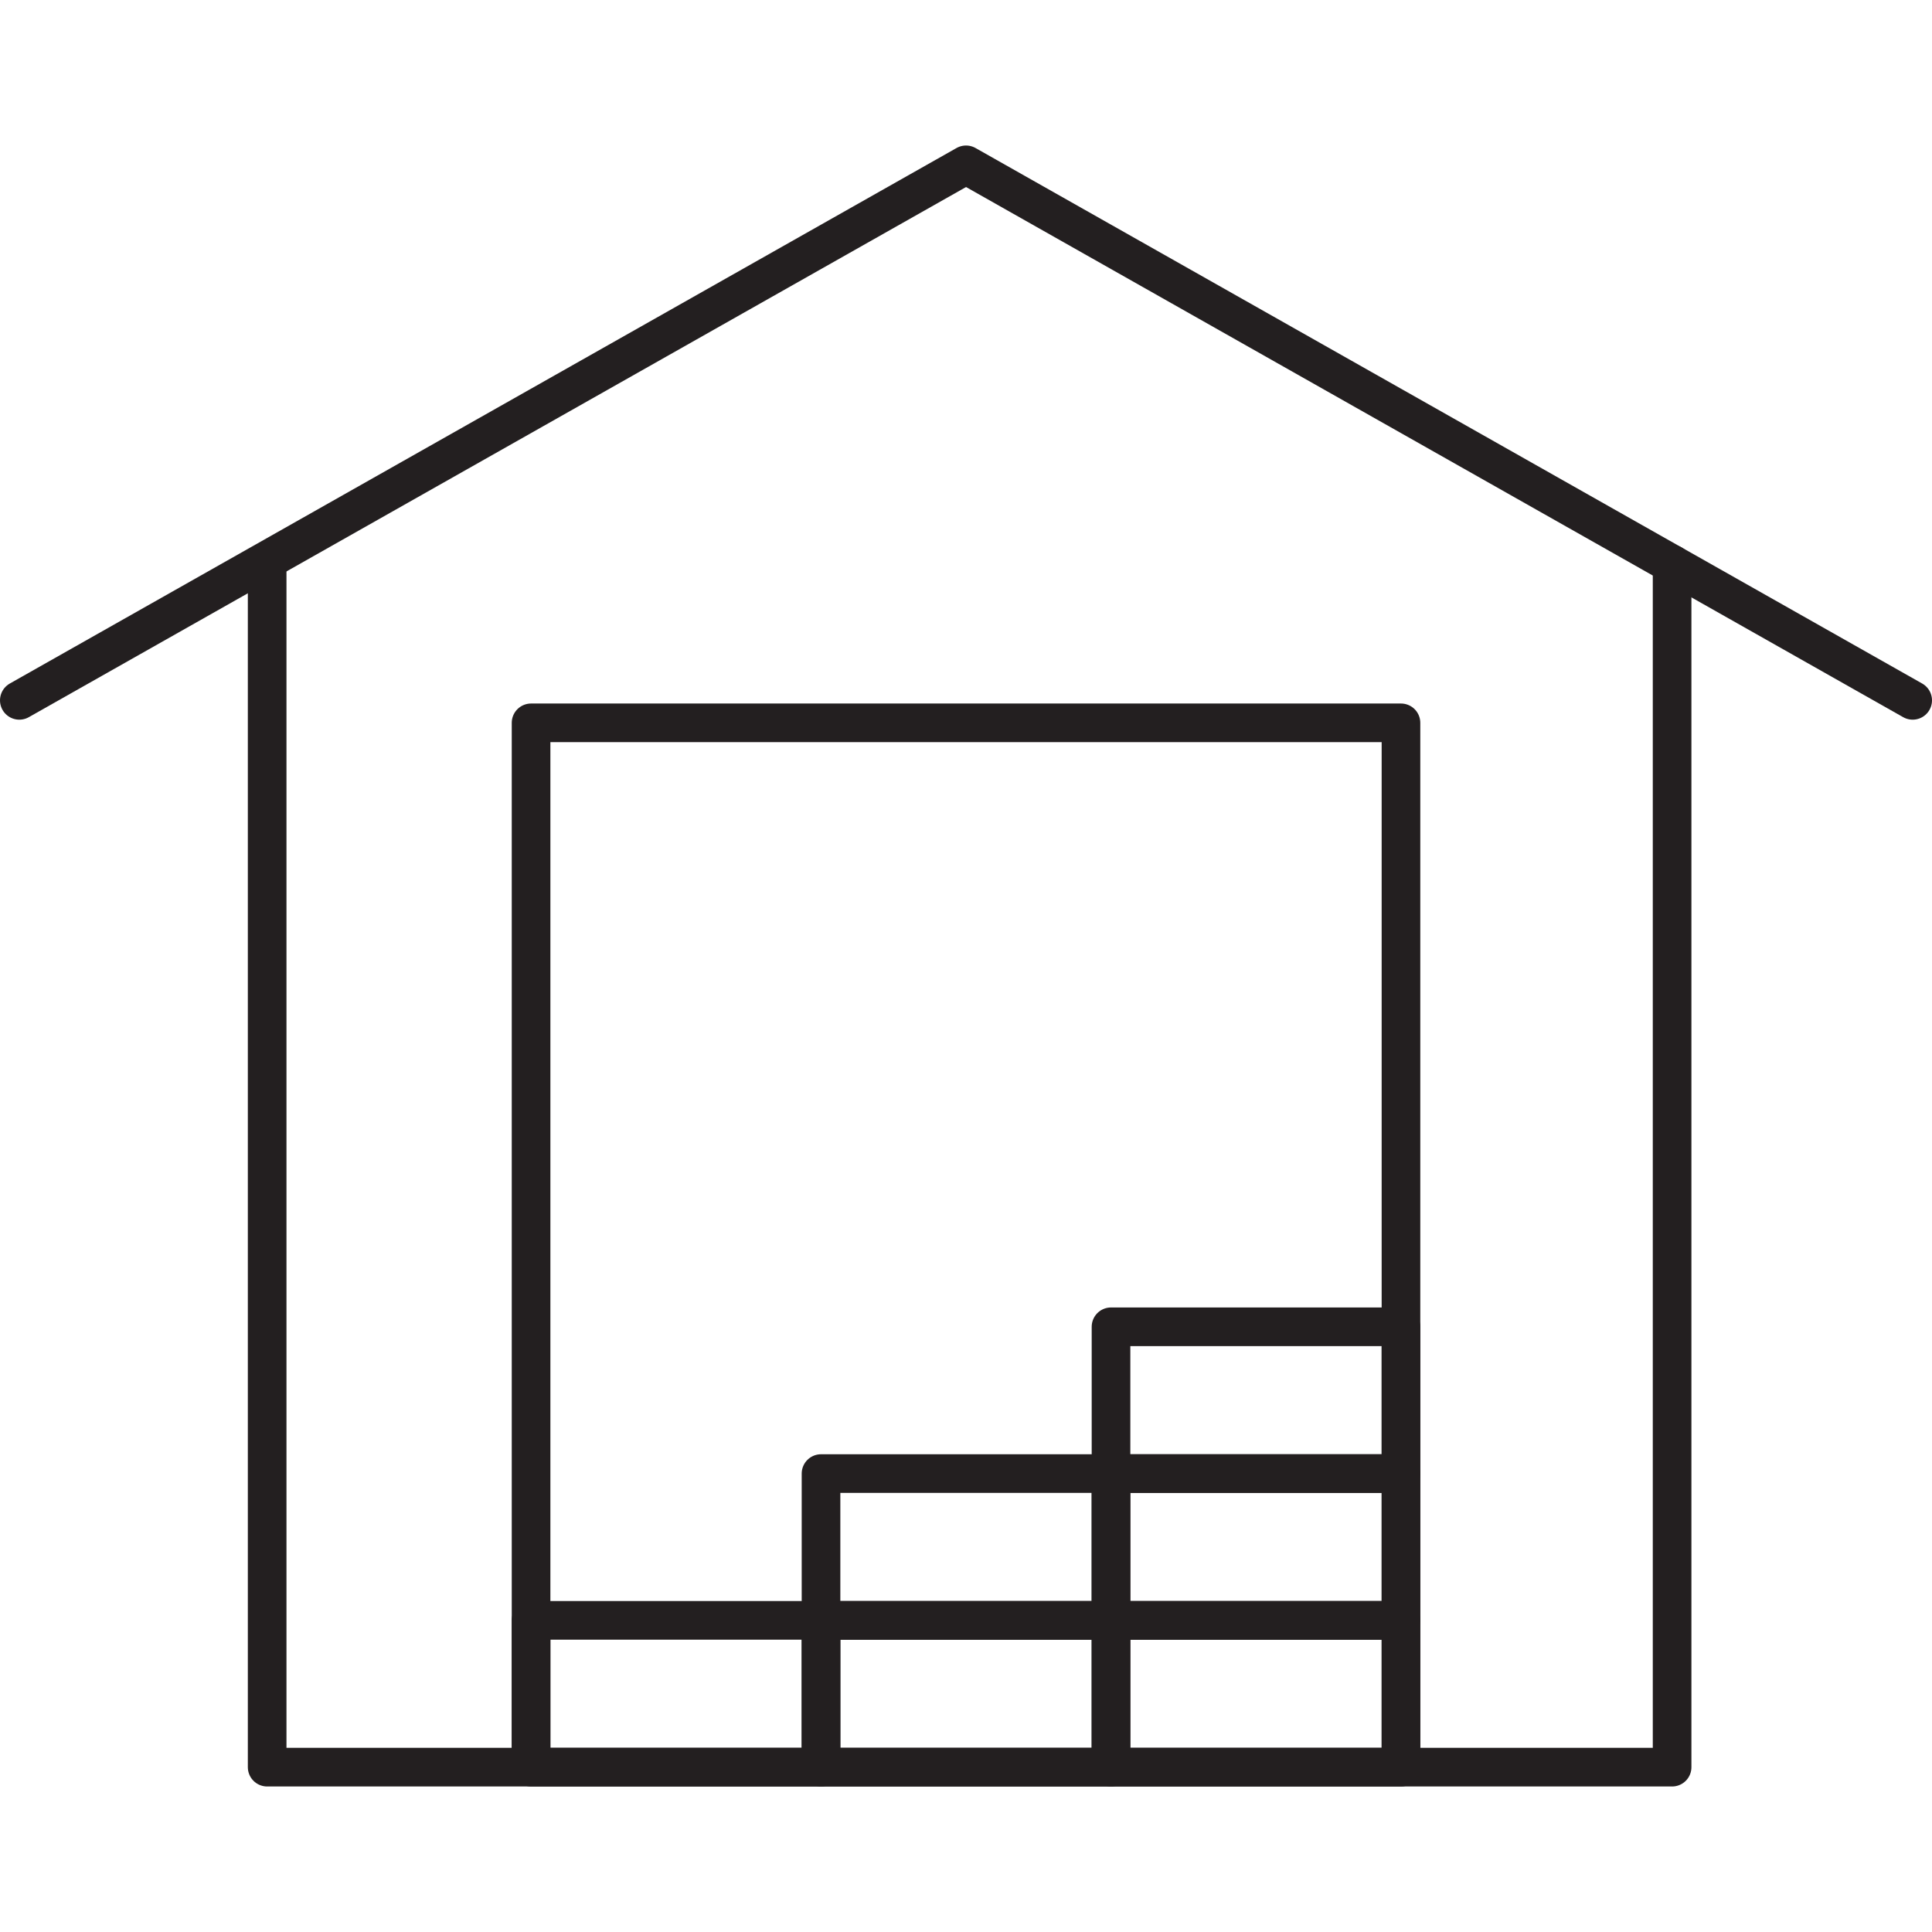 <?xml version="1.0" encoding="utf-8"?>
<svg version="1.1" id="Layer_1" xmlns="http://www.w3.org/2000/svg" xmlns:xlink="http://www.w3.org/1999/xlink" x="0px" y="0px"
	 viewBox="0 0 50 50" width="50" height="50" style="enable-background:new 0 0 50 50;" xml:space="preserve">
<style type="text/css">
	.st0{fill:none;}
	.st1{fill:none;stroke:#E8396B;stroke-miterlimit:10;}
	.st2{fill:none;stroke:#B44E9D;stroke-miterlimit:10;}
	.st3{fill:none;stroke:#231F20;stroke-linecap:round;stroke-linejoin:round;stroke-miterlimit:10;}
	.st4{fill:none;stroke:#231F20;stroke-width:1.5;stroke-linecap:round;stroke-linejoin:round;stroke-miterlimit:10;}
	.st5{fill:#231F20;}
	.st6{fill:#010101;}
	.st7{fill:none;stroke:#000000;stroke-width:0.5;stroke-linecap:round;}
	.st8{fill:none;stroke:#000000;stroke-width:0.5;stroke-linecap:round;stroke-linejoin:round;}
	.st9{fill:none;stroke:#000000;stroke-width:0.5;stroke-linecap:round;stroke-linejoin:round;stroke-miterlimit:10;}
	.st10{fill:none;stroke:#FFFFFF;stroke-linecap:round;stroke-linejoin:round;stroke-miterlimit:10;}
	.st11{fill:none;stroke:#000000;stroke-width:2;stroke-linecap:round;stroke-linejoin:round;stroke-miterlimit:10;}
	.st12{fill:none;stroke:#F16B95;stroke-linecap:round;stroke-linejoin:round;stroke-miterlimit:10;}
	.st13{fill:none;stroke:#000000;stroke-width:0.5;stroke-miterlimit:10;}
	.st14{fill:#FFFFFF;stroke:#000000;stroke-linecap:round;stroke-miterlimit:10;}
	.st15{fill:none;stroke:#000000;stroke-linecap:round;stroke-miterlimit:10;}
	.st16{clip-path:url(#SVGID_00000170246303109784113740000011244208021786158249_);}
	
		.st17{clip-path:url(#SVGID_00000023255892383595680620000004844601482005183913_);fill:none;stroke:#000000;stroke-width:6.457;stroke-linecap:round;stroke-linejoin:round;stroke-miterlimit:10;}
	
		.st18{clip-path:url(#SVGID_00000075145708647032124610000017659913044409854101_);fill:none;stroke:#000000;stroke-width:0.5;stroke-linecap:round;stroke-linejoin:round;stroke-miterlimit:10;}
	.st19{fill:none;stroke:#010101;stroke-miterlimit:10;}
	.st20{fill:none;stroke:#EC008C;stroke-miterlimit:10;}
	.st21{fill:none;stroke:#231F20;stroke-width:2;stroke-linecap:round;stroke-linejoin:round;stroke-miterlimit:10;}
	.st22{fill:none;stroke:#A11C48;stroke-linecap:round;stroke-linejoin:round;stroke-miterlimit:10;}
	.st23{fill:none;stroke:#EC008C;stroke-miterlimit:10;stroke-dasharray:5.757,4.798;}
	.st24{fill:none;stroke:#231F20;stroke-linecap:round;stroke-linejoin:round;}
	.st25{fill:none;stroke:#231F20;stroke-linecap:round;stroke-linejoin:round;stroke-dasharray:3.031,2.021;}
	.st26{fill:none;stroke:#AC509E;stroke-miterlimit:10;}
	.st27{clip-path:url(#SVGID_00000072993248946883840880000007474171528124311734_);}
	
		.st28{clip-path:url(#SVGID_00000132810535795297432220000015912735243101430459_);fill:none;stroke:#000000;stroke-width:1.274;stroke-linecap:round;stroke-linejoin:round;stroke-miterlimit:10;}
	.st29{clip-path:url(#SVGID_00000029013637114979466120000003087720678249006494_);}
	
		.st30{clip-path:url(#SVGID_00000109747488114312228670000003216611472690342556_);fill:none;stroke:#000000;stroke-width:2.553;stroke-linecap:round;stroke-linejoin:round;stroke-miterlimit:10;}
	.st31{fill:#FFFFFF;}
	.st32{fill:none;stroke:#FFFFFF;stroke-width:2;stroke-miterlimit:10;}
	.st33{clip-path:url(#SVGID_00000084497553709696663240000009000986383704645550_);}
	
		.st34{clip-path:url(#SVGID_00000123430647159938799210000012591350018960233346_);fill:none;stroke:#000000;stroke-width:0.488;stroke-linejoin:round;stroke-miterlimit:10;}
	
		.st35{clip-path:url(#SVGID_00000123430647159938799210000012591350018960233346_);fill:none;stroke:#000000;stroke-width:0.488;stroke-linecap:round;stroke-linejoin:round;stroke-miterlimit:10;}
	.st36{fill:none;stroke:#ED1846;stroke-linecap:round;stroke-linejoin:round;stroke-miterlimit:10;}
	.st37{clip-path:url(#SVGID_00000062880881901786923110000005856597806839573428_);}
	
		.st38{clip-path:url(#SVGID_00000048466629196472535320000004725388392390265502_);fill:none;stroke:#000000;stroke-width:0.307;stroke-linecap:round;stroke-linejoin:round;}
	
		.st39{clip-path:url(#SVGID_00000062880881901786923110000005856597806839573428_);fill:none;stroke:#000000;stroke-width:0.307;stroke-linecap:round;stroke-linejoin:round;}
	.st40{clip-path:url(#SVGID_00000091722360226929539910000012357740979900362128_);}
	
		.st41{clip-path:url(#SVGID_00000014624541078346376910000012434499290512664983_);fill:none;stroke:#000000;stroke-width:0.264;stroke-linecap:round;stroke-linejoin:round;stroke-miterlimit:10;}
	.st42{fill:none;stroke:#010101;stroke-linecap:round;stroke-linejoin:round;stroke-miterlimit:10;}
	.st43{fill:#A54C9D;}
	.st44{fill:none;stroke:#CE1F46;stroke-miterlimit:10;}
	.st45{fill:none;stroke:#CE1E4D;stroke-linecap:round;stroke-linejoin:round;stroke-miterlimit:10;}
	.st46{clip-path:url(#SVGID_00000147921274572360201380000017631086396109612940_);}
	
		.st47{clip-path:url(#SVGID_00000071552447887239814780000016191213365354204315_);fill:none;stroke:#000000;stroke-width:1.142;stroke-linecap:round;stroke-linejoin:round;stroke-miterlimit:10;}
	.st48{fill:none;stroke:#231F20;stroke-linecap:round;stroke-linejoin:round;stroke-dasharray:6.156,4.104;}
</style>
<g id="Layer_1">
</g>
<g id="Layer_2">
	<g>
		<polyline class="st3" points="0.5,18.125 25.001,4.266 49.5,18.125 		"/>
		<polyline class="st3" points="43.274,14.603 43.274,45.734 6.914,45.734 13.744,45.734 
			13.744,18.707 36.257,18.707 36.257,45.734 43.274,45.734 6.914,45.734 
			6.914,14.603 		"/>
		<rect x="13.744" y="41.935" class="st3" width="7.504" height="3.799"/>
		<rect x="21.248" y="41.935" class="st3" width="7.504" height="3.799"/>
		<rect x="28.753" y="41.935" class="st3" width="7.504" height="3.799"/>
		<rect x="21.248" y="38.136" class="st3" width="7.504" height="3.799"/>
		<rect x="28.753" y="38.136" class="st3" width="7.504" height="3.799"/>
		<rect x="28.753" y="34.337" class="st3" width="7.504" height="3.799"/>
	</g>
</g>
</svg>
